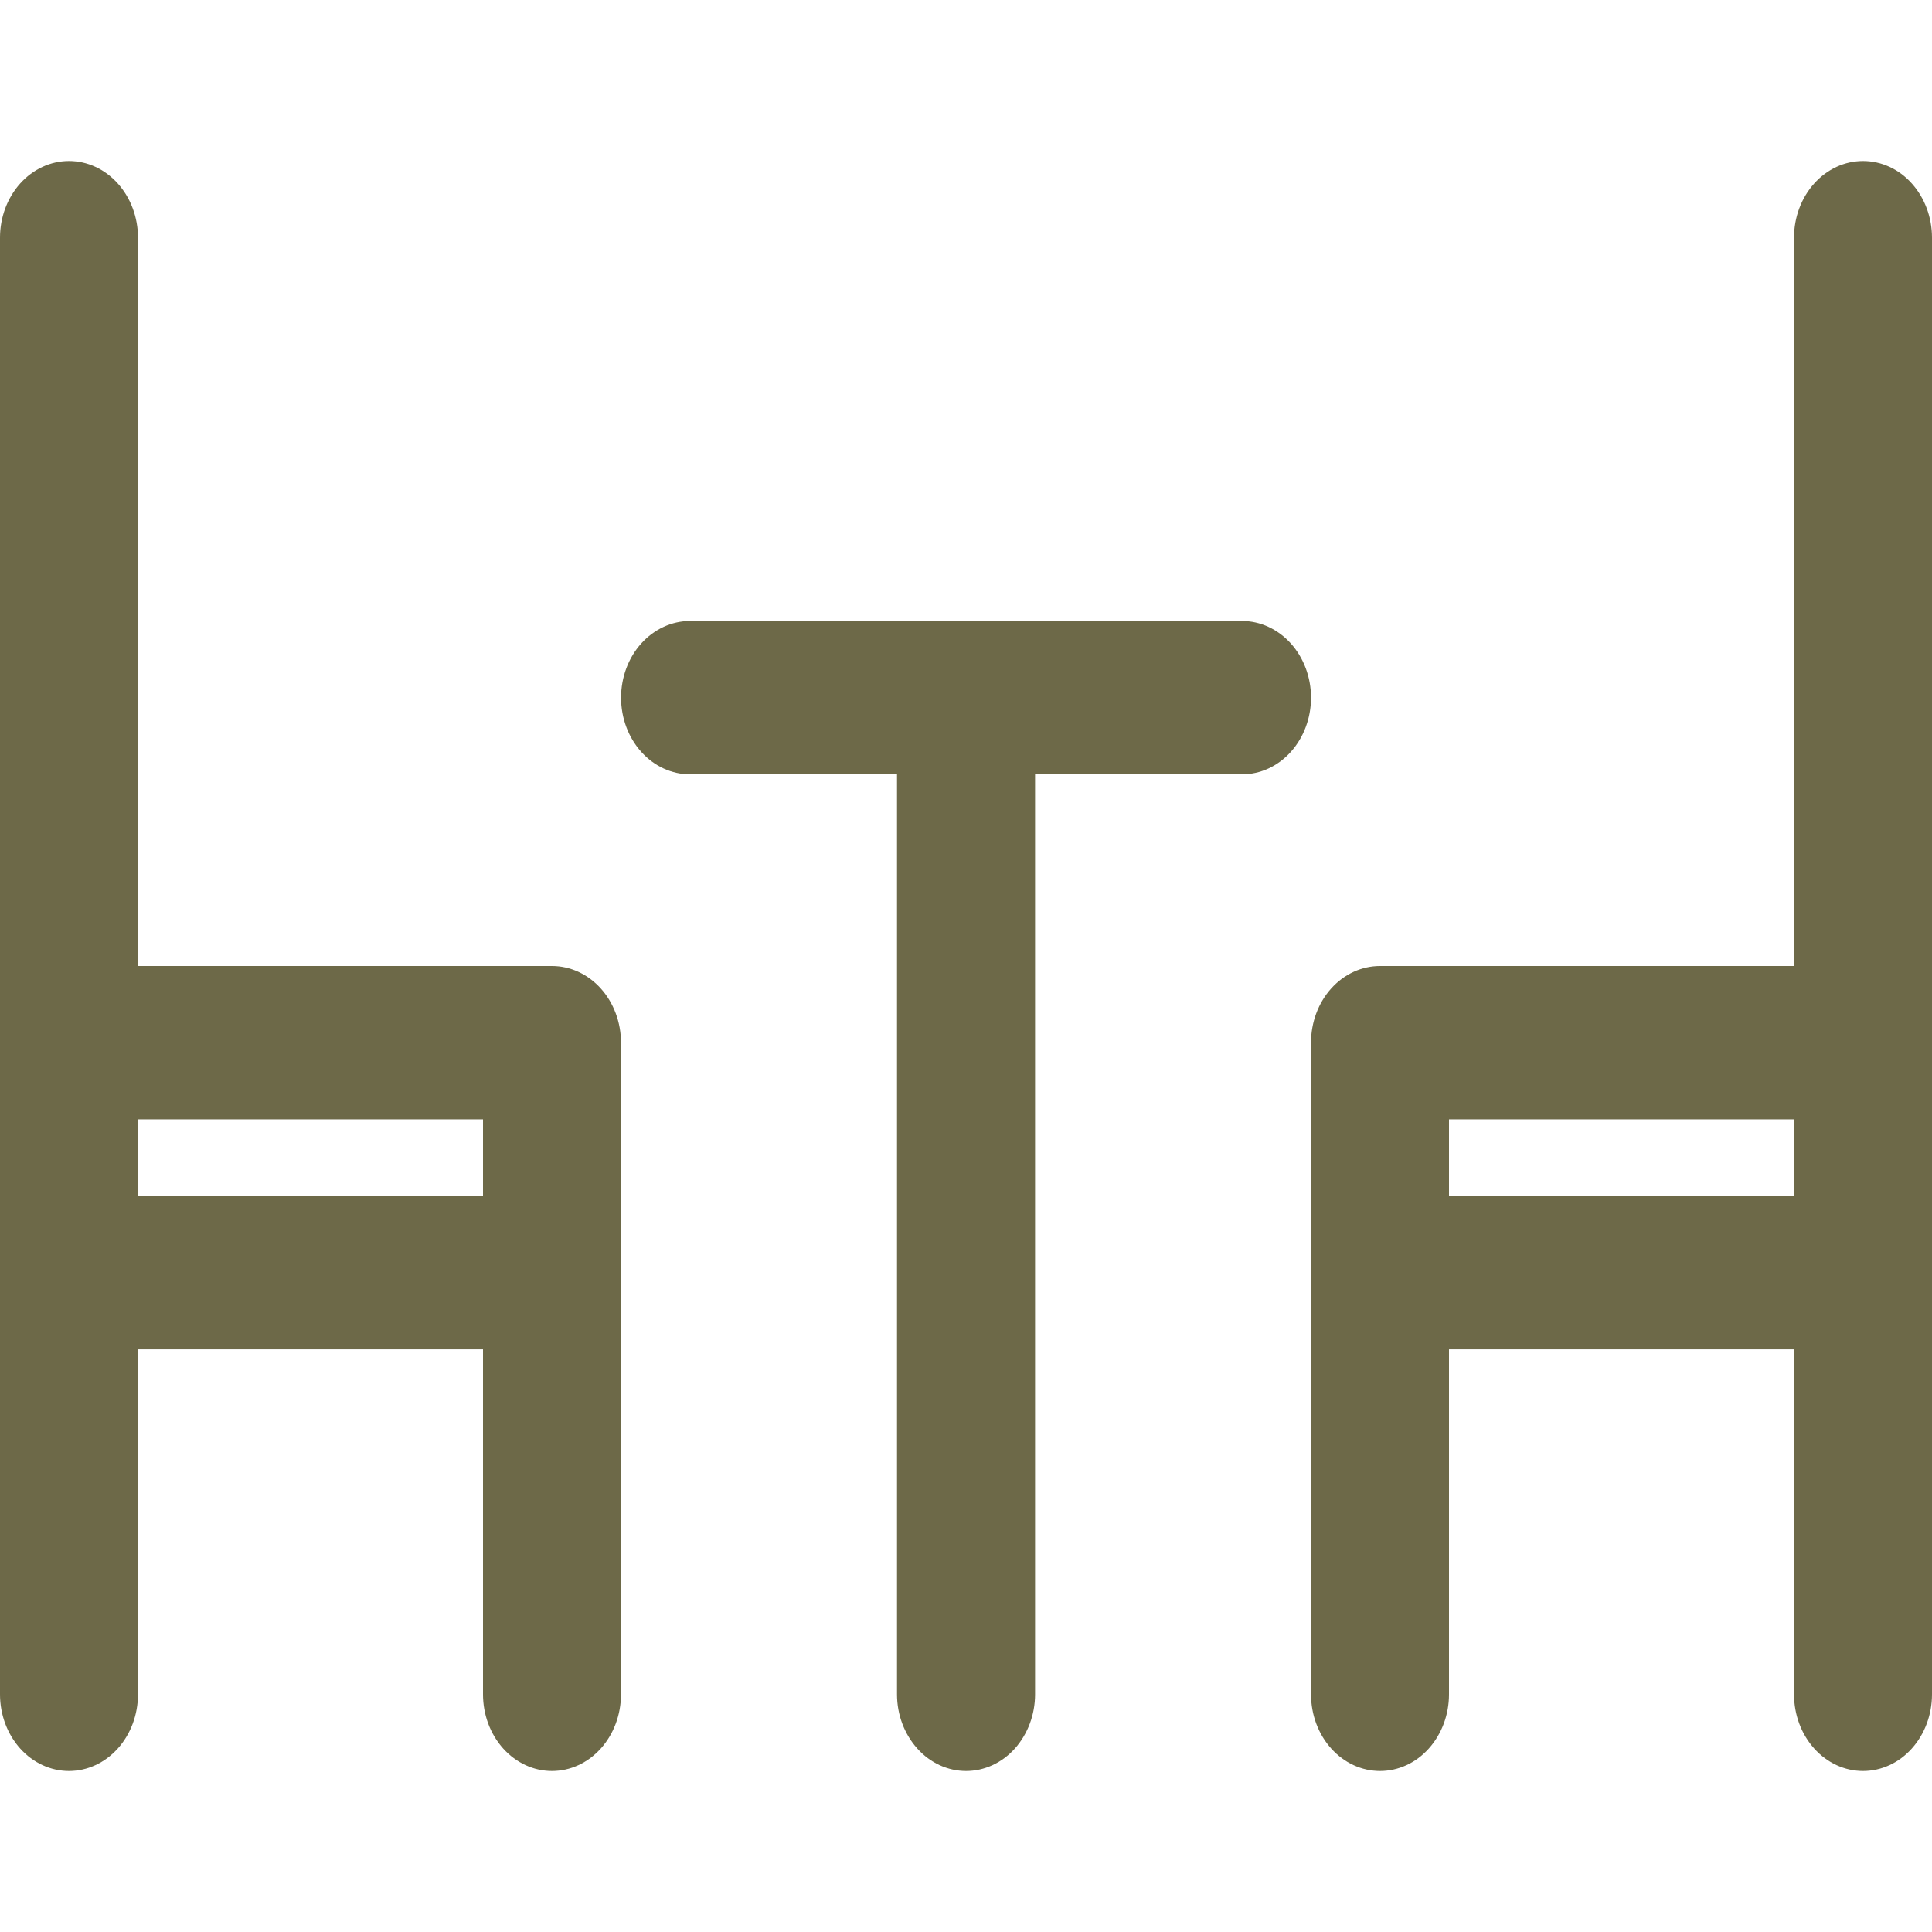 <svg width="24" height="24" viewBox="0 0 24 24" fill="none" xmlns="http://www.w3.org/2000/svg">
<g clip-path="url(#clip0_468_1213)">
<path d="M15.429 7.714H8.572C8.345 7.714 8.127 7.815 7.966 7.993C7.805 8.172 7.715 8.414 7.715 8.667C7.715 8.919 7.805 9.161 7.966 9.34C8.127 9.519 8.345 9.619 8.572 9.619H11.143V21.048C11.143 21.3 11.234 21.542 11.395 21.721C11.555 21.9 11.773 22 12.001 22C12.228 22 12.446 21.9 12.607 21.721C12.767 21.542 12.858 21.3 12.858 21.048V9.619H15.429C15.656 9.619 15.874 9.519 16.035 9.34C16.196 9.161 16.286 8.919 16.286 8.667C16.286 8.414 16.196 8.172 16.035 7.993C15.874 7.815 15.656 7.714 15.429 7.714Z" fill="#6D6948"/>
<path d="M6.857 12H1.714V2.952C1.714 2.7 1.624 2.458 1.463 2.279C1.302 2.1 1.084 2 0.857 2C0.63 2 0.412 2.1 0.251 2.279C0.09 2.458 0 2.7 0 2.952V21.048C0 21.3 0.09 21.542 0.251 21.721C0.412 21.9 0.63 22 0.857 22C1.084 22 1.302 21.9 1.463 21.721C1.624 21.542 1.714 21.3 1.714 21.048V16.762H6V21.048C6 21.3 6.09 21.542 6.251 21.721C6.412 21.9 6.63 22 6.857 22C7.084 22 7.302 21.9 7.463 21.721C7.624 21.542 7.714 21.3 7.714 21.048V12.952C7.714 12.7 7.624 12.458 7.463 12.279C7.302 12.1 7.084 12 6.857 12ZM1.714 14.857V13.905H6V14.857H1.714Z" fill="#6D6948"/>
<path d="M23.143 2C22.916 2 22.698 2.1 22.537 2.279C22.376 2.458 22.286 2.7 22.286 2.952V12H17.143C16.916 12 16.698 12.1 16.537 12.279C16.376 12.458 16.286 12.7 16.286 12.952V21.048C16.286 21.3 16.376 21.542 16.537 21.721C16.698 21.9 16.916 22 17.143 22C17.371 22 17.589 21.9 17.749 21.721C17.91 21.542 18 21.3 18 21.048V16.762H22.286V21.048C22.286 21.3 22.376 21.542 22.537 21.721C22.698 21.9 22.916 22 23.143 22C23.371 22 23.589 21.9 23.749 21.721C23.91 21.542 24 21.3 24 21.048V2.952C24 2.7 23.91 2.458 23.749 2.279C23.589 2.1 23.371 2 23.143 2ZM18 14.857V13.905H22.286V14.857H18Z" fill="#6D6948"/>
</g>
<defs>
<clipPath id="clip0_468_1213">
<rect width="24" height="24" fill="white"/>
</clipPath>
</defs>
</svg>
